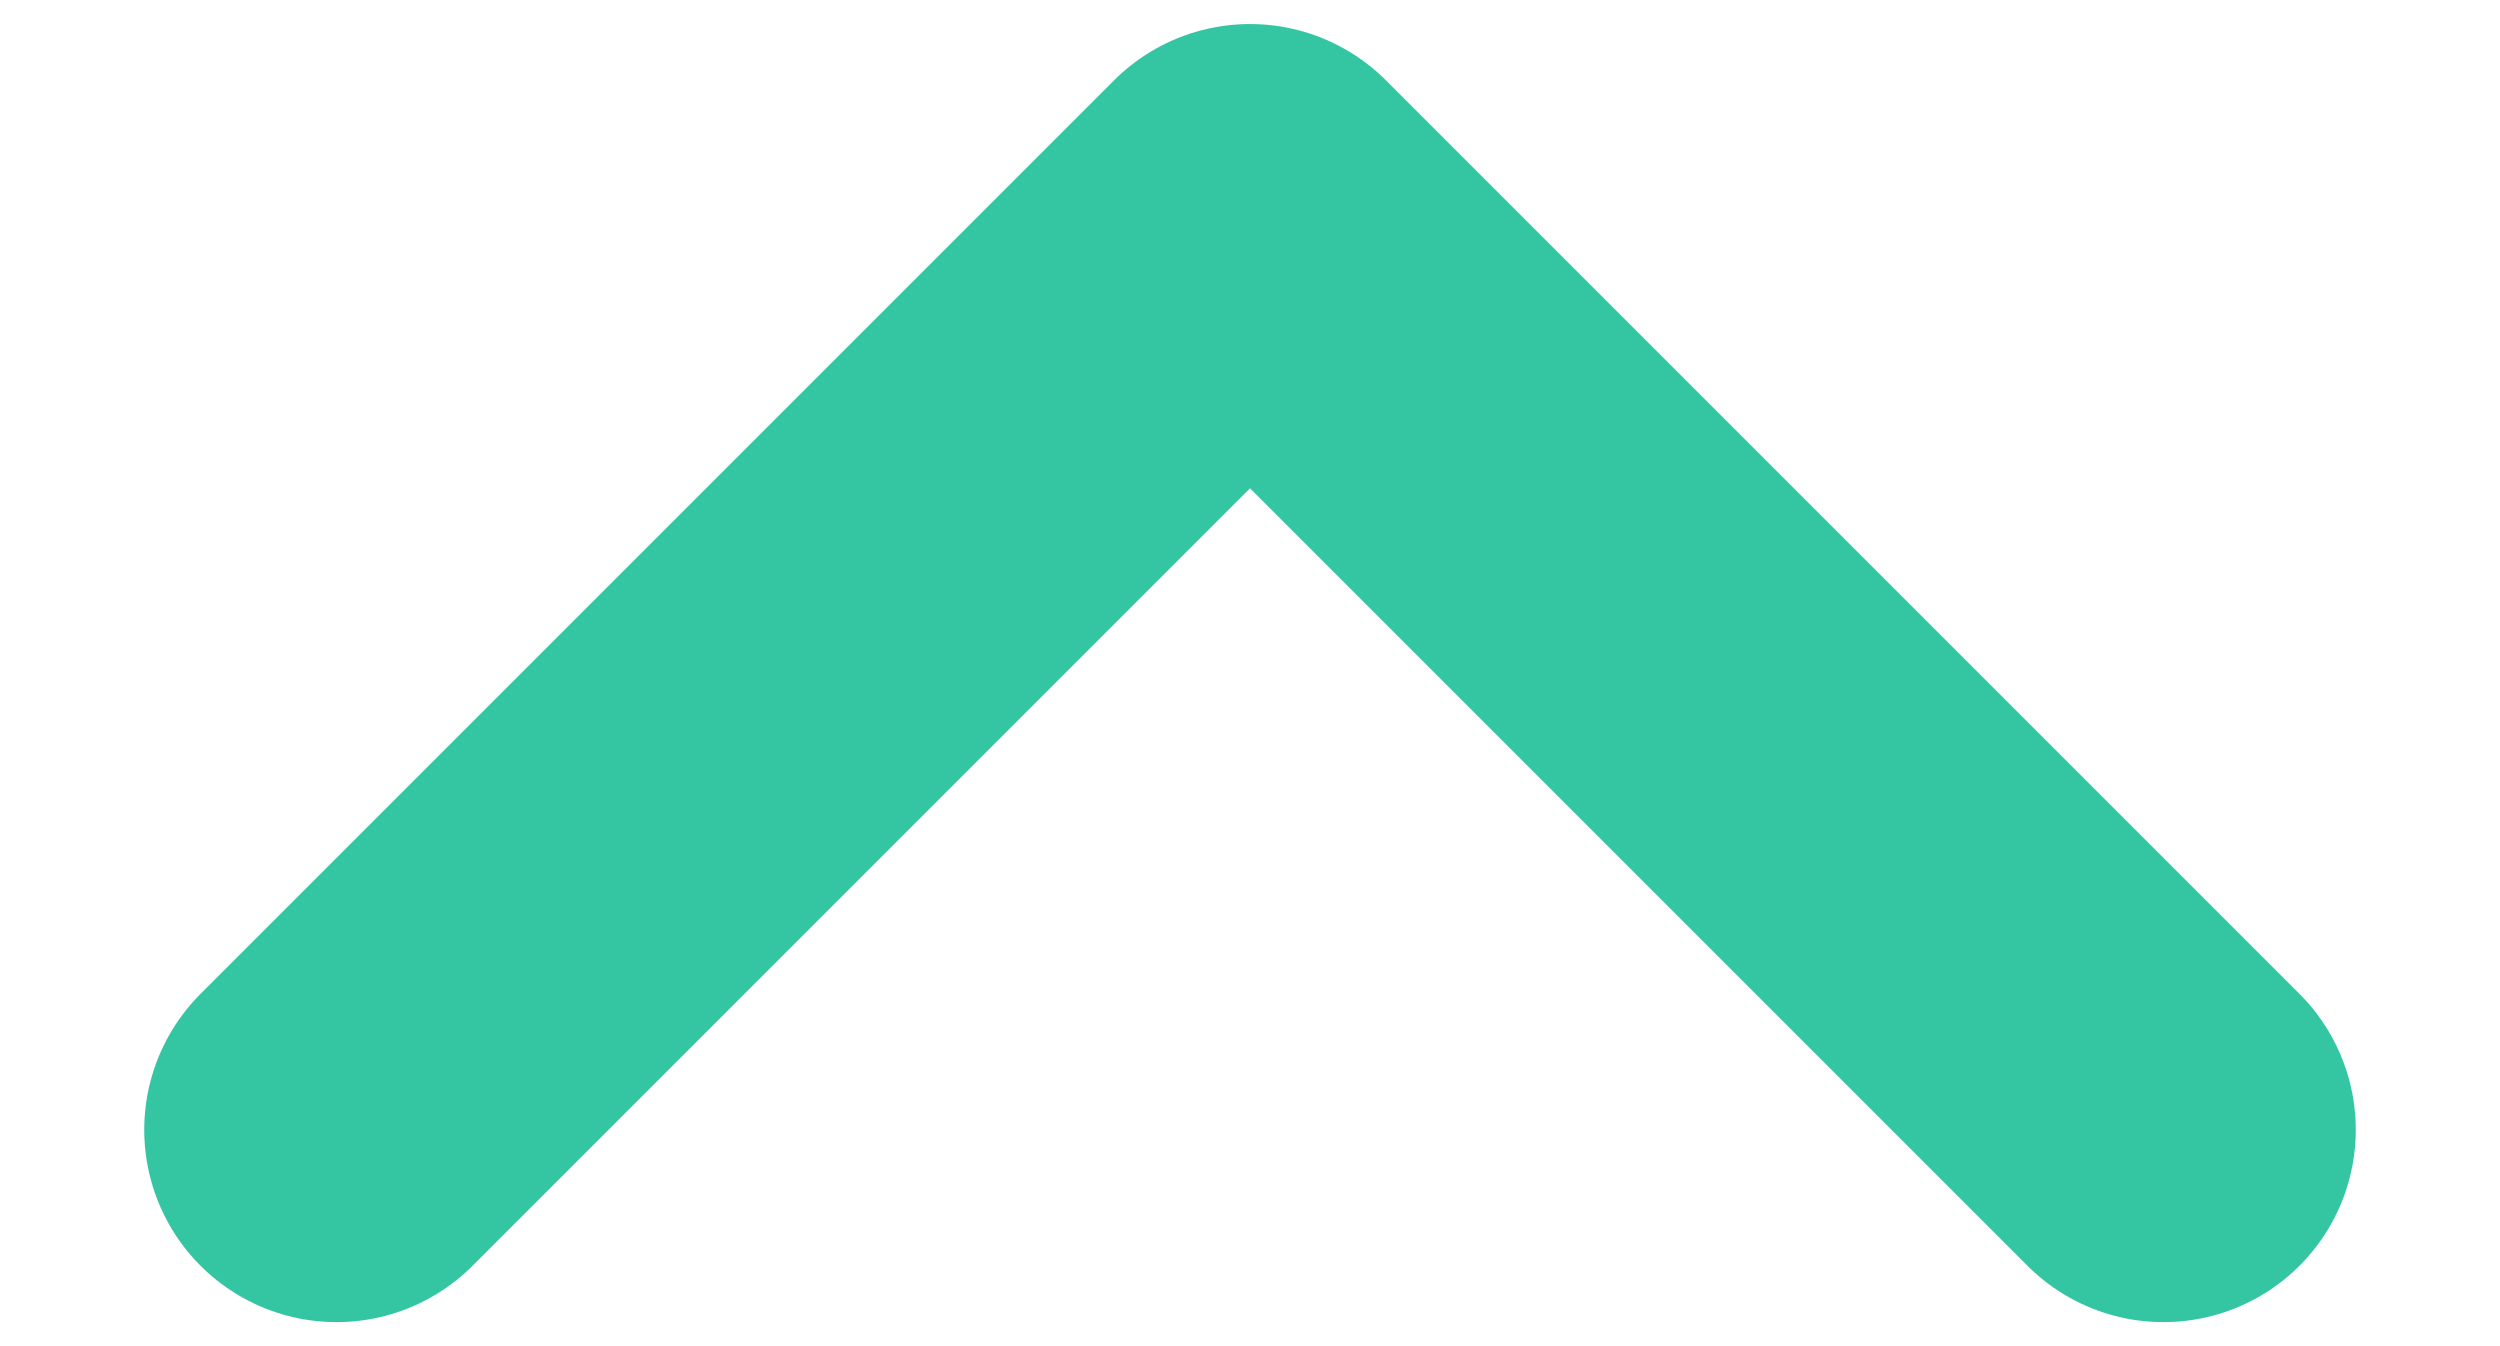 <svg width="13" height="7" viewBox="0 0 13 7" fill="none" xmlns="http://www.w3.org/2000/svg">
<path d="M11.25 5.875L6.5 1.125L1.75 5.875" stroke="#34C5A2" stroke-width="2" stroke-linecap="round" stroke-linejoin="round"/>
</svg>
